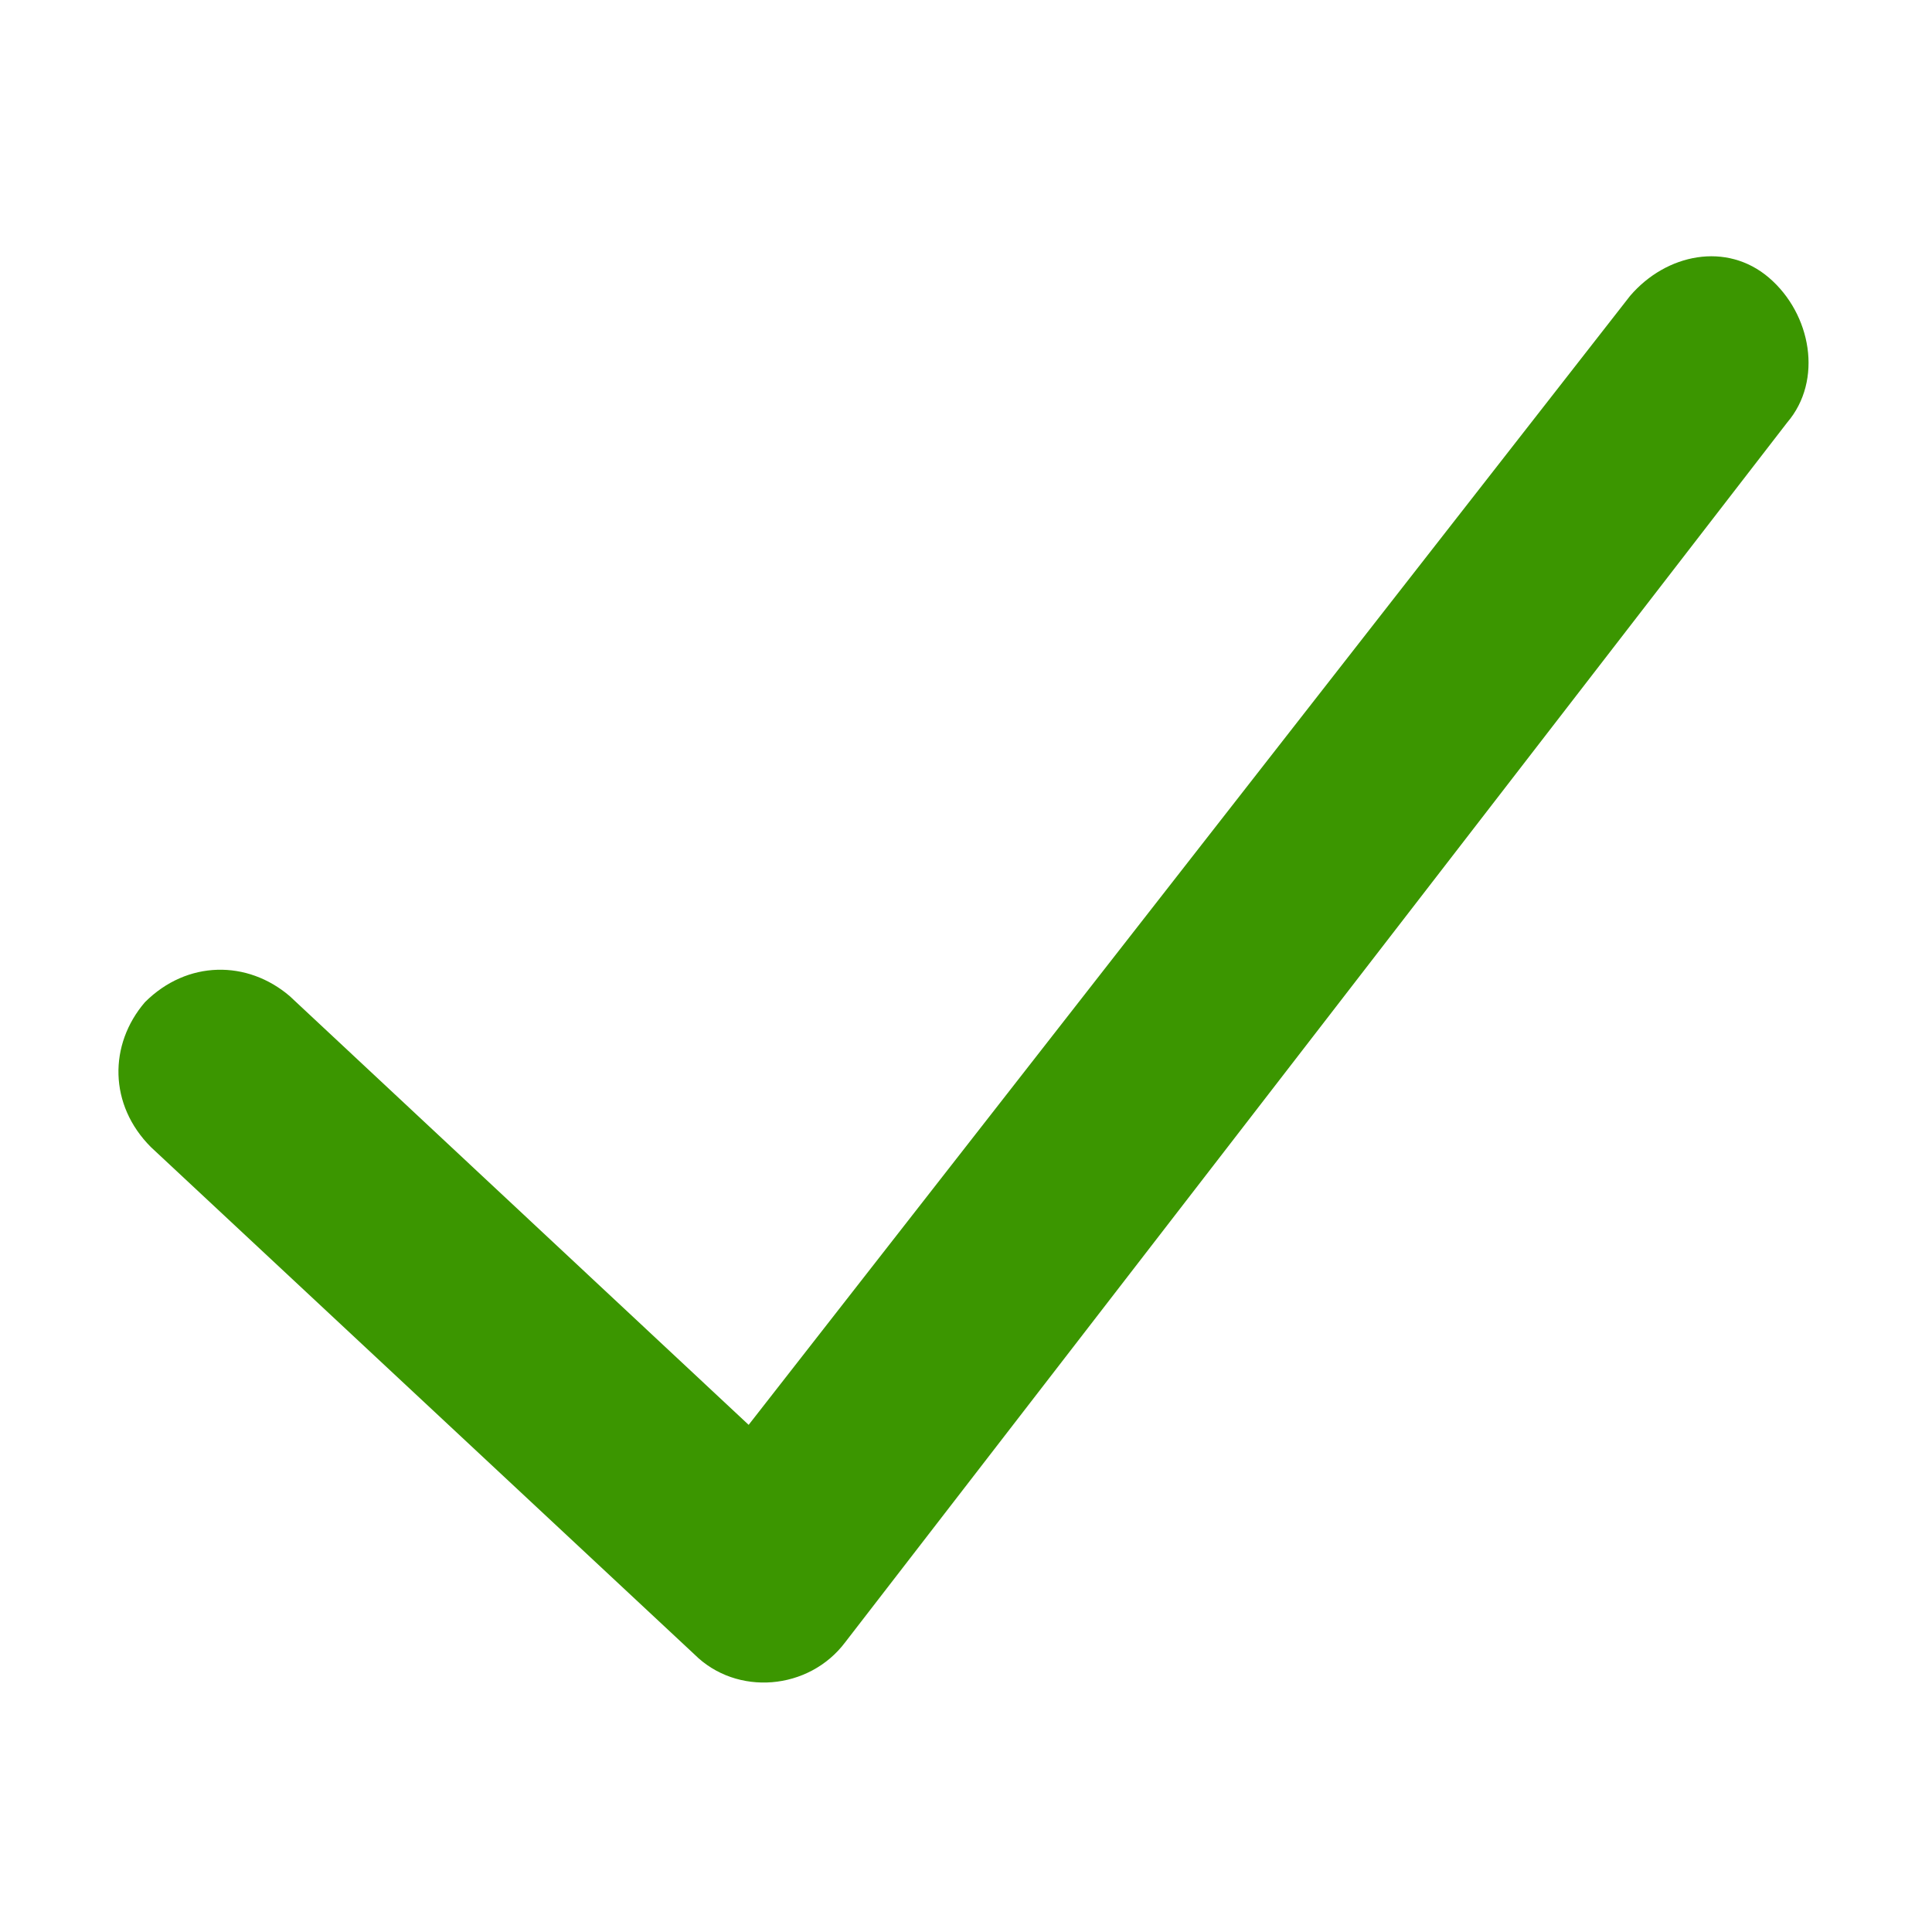 <?xml version="1.0" encoding="utf-8"?>
<!-- Generator: Adobe Illustrator 21.0.0, SVG Export Plug-In . SVG Version: 6.00 Build 0)  -->
<svg version="1.1" id="Capa_1" xmlns="http://www.w3.org/2000/svg" xmlns:xlink="http://www.w3.org/1999/xlink" x="0px" y="0px"
	 viewBox="0 0 32 32" style="enable-background:new 0 0 32 32;" xml:space="preserve">
<style type="text/css">
	.st0{fill:#3B9600;}
</style>
<g>
	<path class="st0" d="M4.8,16.5c-0.7-0.6-1.7-0.6-2.4,0.1c-0.6,0.7-0.6,1.7,0.1,2.4l9,8.4c0.7,0.7,1.9,0.6,2.5-0.2L29.6,7
		c0.6-0.7,0.4-1.8-0.3-2.4C28.6,4,27.6,4.2,27,4.9L12.4,23.6L4.8,16.5z"/>
</g>
</svg>

